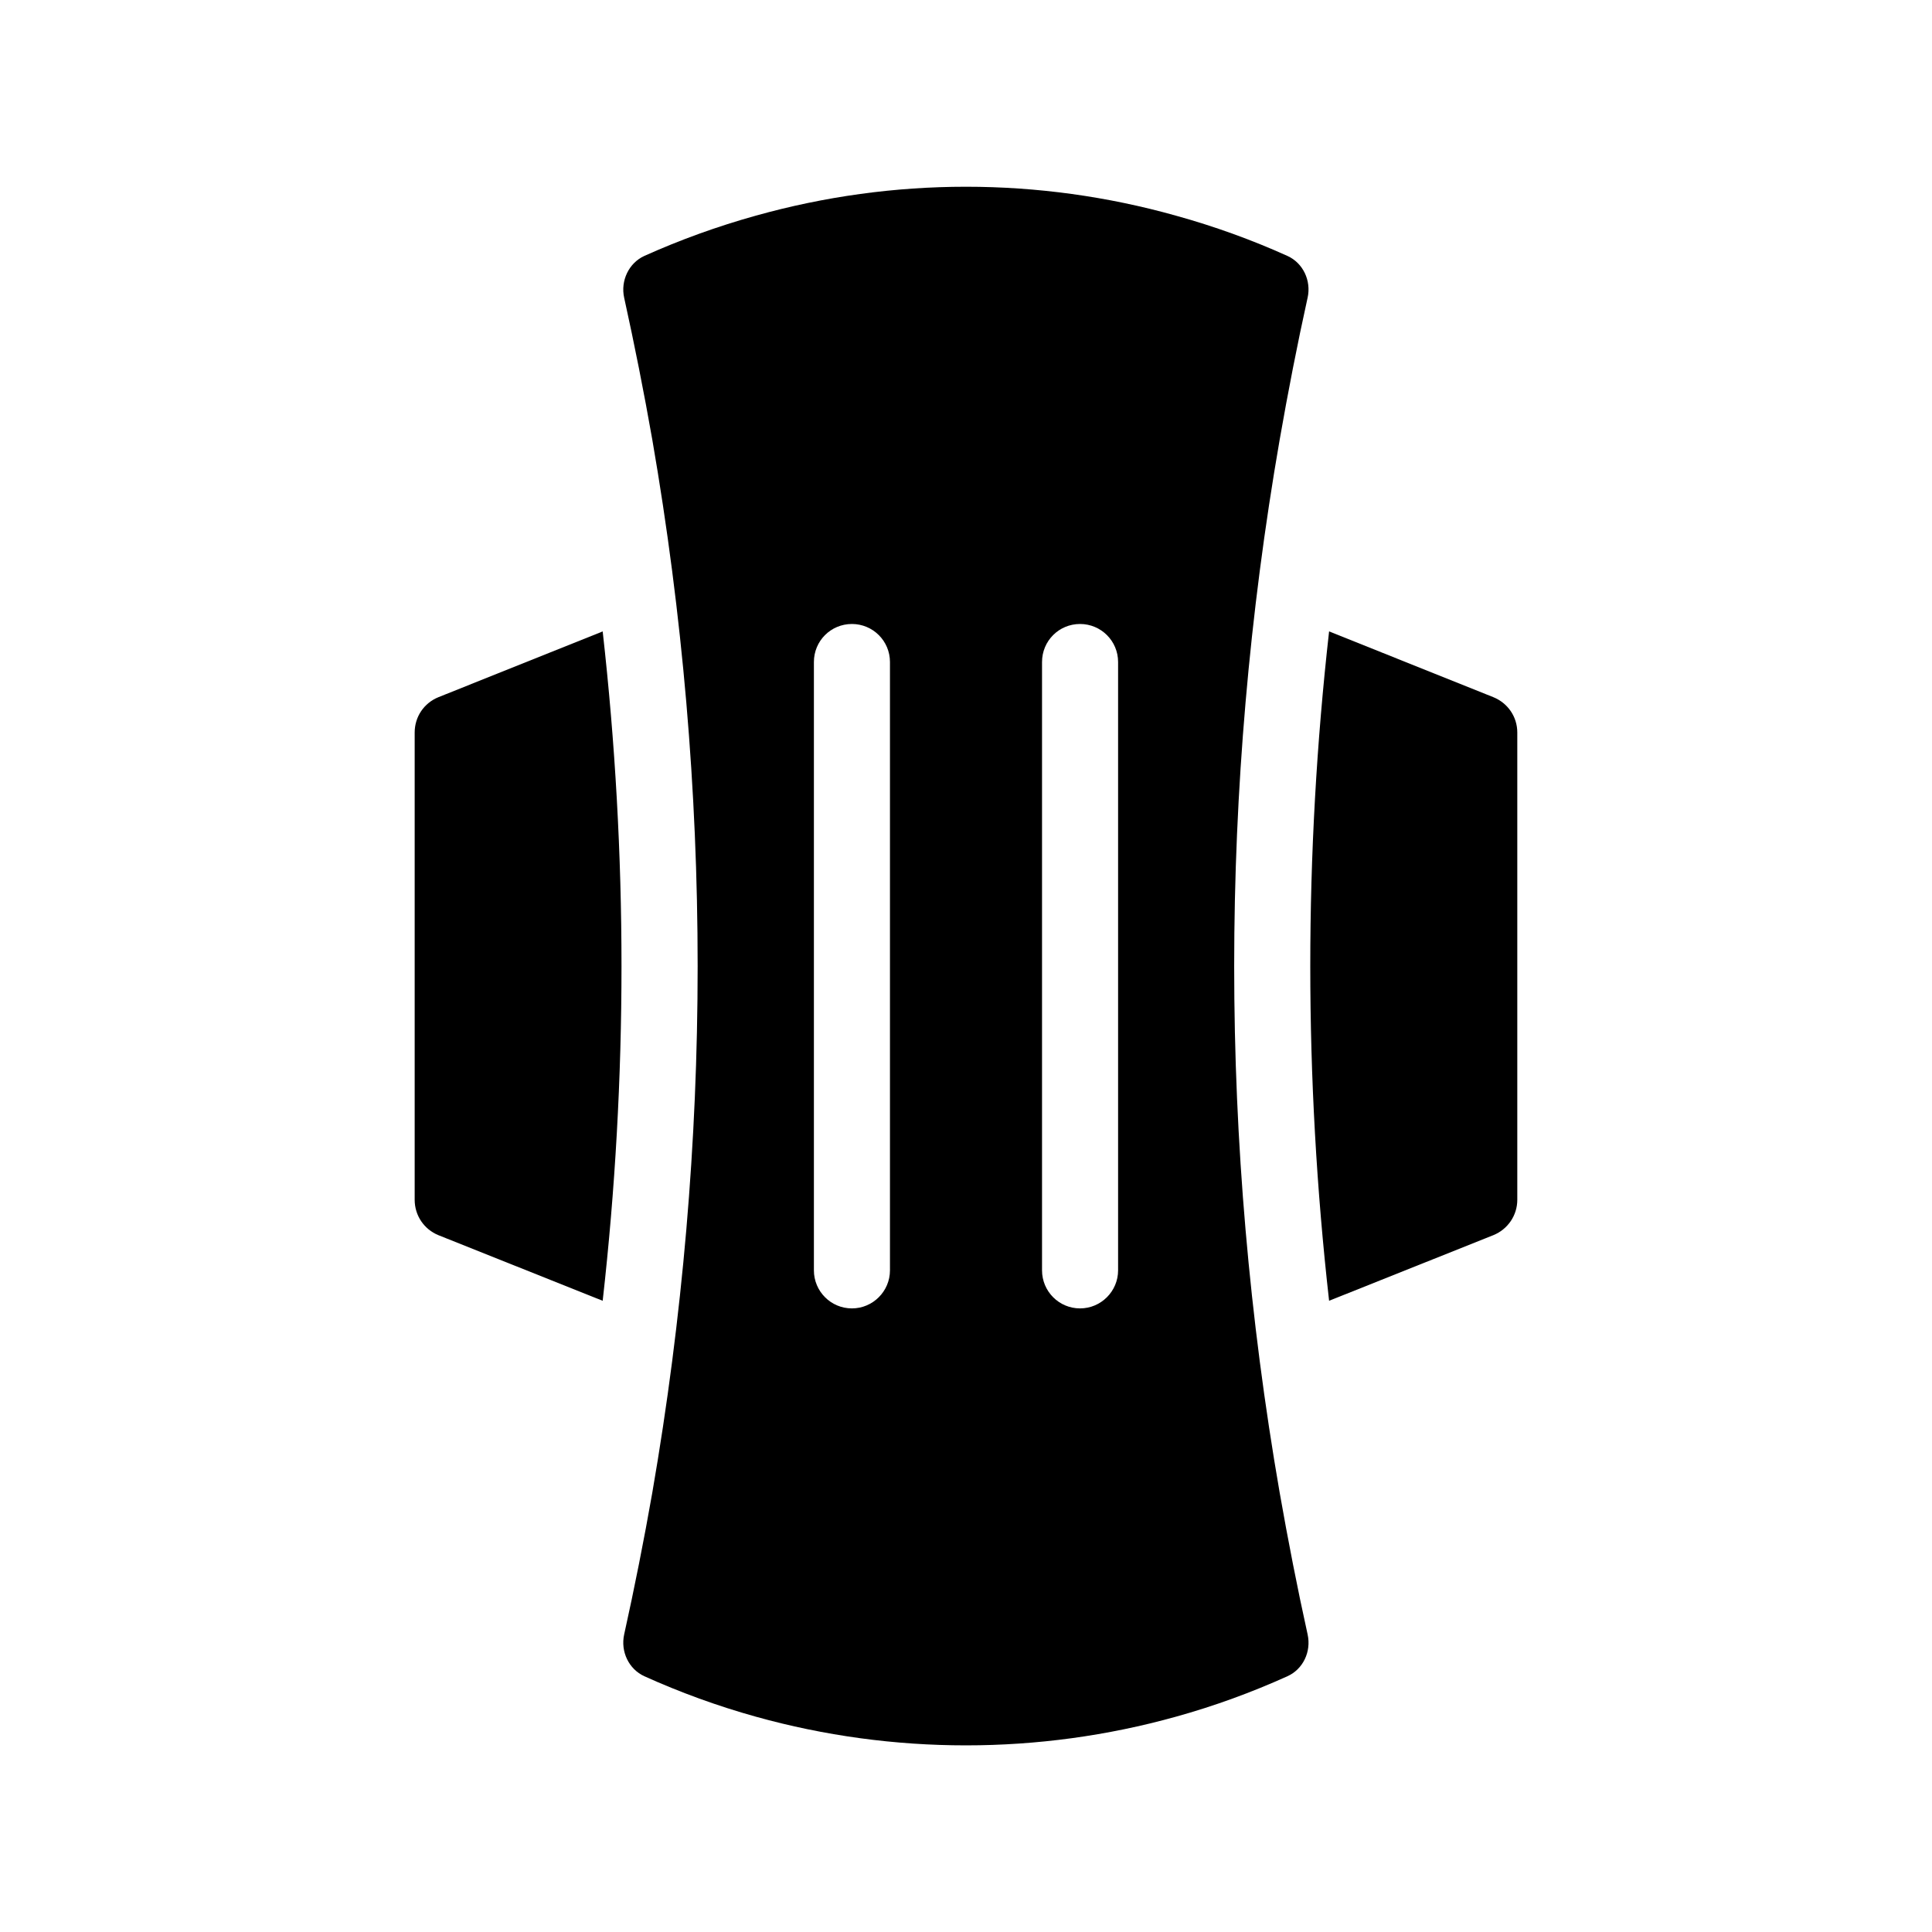 <?xml version="1.0" encoding="UTF-8"?>
<!-- Uploaded to: SVG Repo, www.svgrepo.com, Generator: SVG Repo Mixer Tools -->
<svg fill="#000000" width="800px" height="800px" version="1.1" viewBox="144 144 512 512" xmlns="http://www.w3.org/2000/svg">
 <g>
  <path d="m539.75 328.76-43.527-17.434c-6.648 59.047-6.648 118.39 0 177.39l43.527-17.383c3.832-1.559 6.348-5.238 6.348-9.367v-123.84c0-4.18-2.516-7.809-6.348-9.367z"/>
  <path d="m260.19 328.76c-3.828 1.559-6.297 5.188-6.297 9.367v123.84c0 4.133 2.469 7.809 6.297 9.371l43.527 17.383c6.648-58.996 6.648-118.34 0-177.39z"/>
  <path d="m490.53 222.91c1.008-4.535-1.211-9.219-5.34-11.082-9.473-4.281-19.398-7.859-29.574-10.68-18.137-5.094-36.879-7.66-55.617-7.66-18.793 0-37.484 2.57-55.672 7.656-10.125 2.82-20.051 6.398-29.574 10.68-4.082 1.863-6.348 6.551-5.34 11.082 2.719 12.344 5.238 24.988 7.457 37.633 16.02 92.551 16.02 186.41 0 279.01-2.215 12.645-4.734 25.293-7.457 37.586-1.008 4.586 1.258 9.219 5.34 11.082 9.473 4.281 19.445 7.91 29.574 10.73 36.324 10.125 74.969 10.125 111.29 0 10.176-2.82 20.102-6.449 29.574-10.73 4.133-1.863 6.348-6.5 5.34-11.082-2.719-12.293-5.188-24.938-7.406-37.586-16.07-92.602-16.07-186.46 0-279.01 2.215-12.691 4.684-25.336 7.402-37.629zm-110.68 257.75c0 5.543-4.535 10.078-10.078 10.078-5.594 0-10.078-4.535-10.078-10.078v-161.22c0-5.594 4.484-10.078 10.078-10.078 5.543 0 10.078 4.484 10.078 10.078zm60.457 0c0 5.543-4.535 10.078-10.078 10.078-5.594 0-10.078-4.535-10.078-10.078v-161.22c0-5.594 4.484-10.078 10.078-10.078 5.543 0 10.078 4.484 10.078 10.078z"/>
 </g>
</svg>